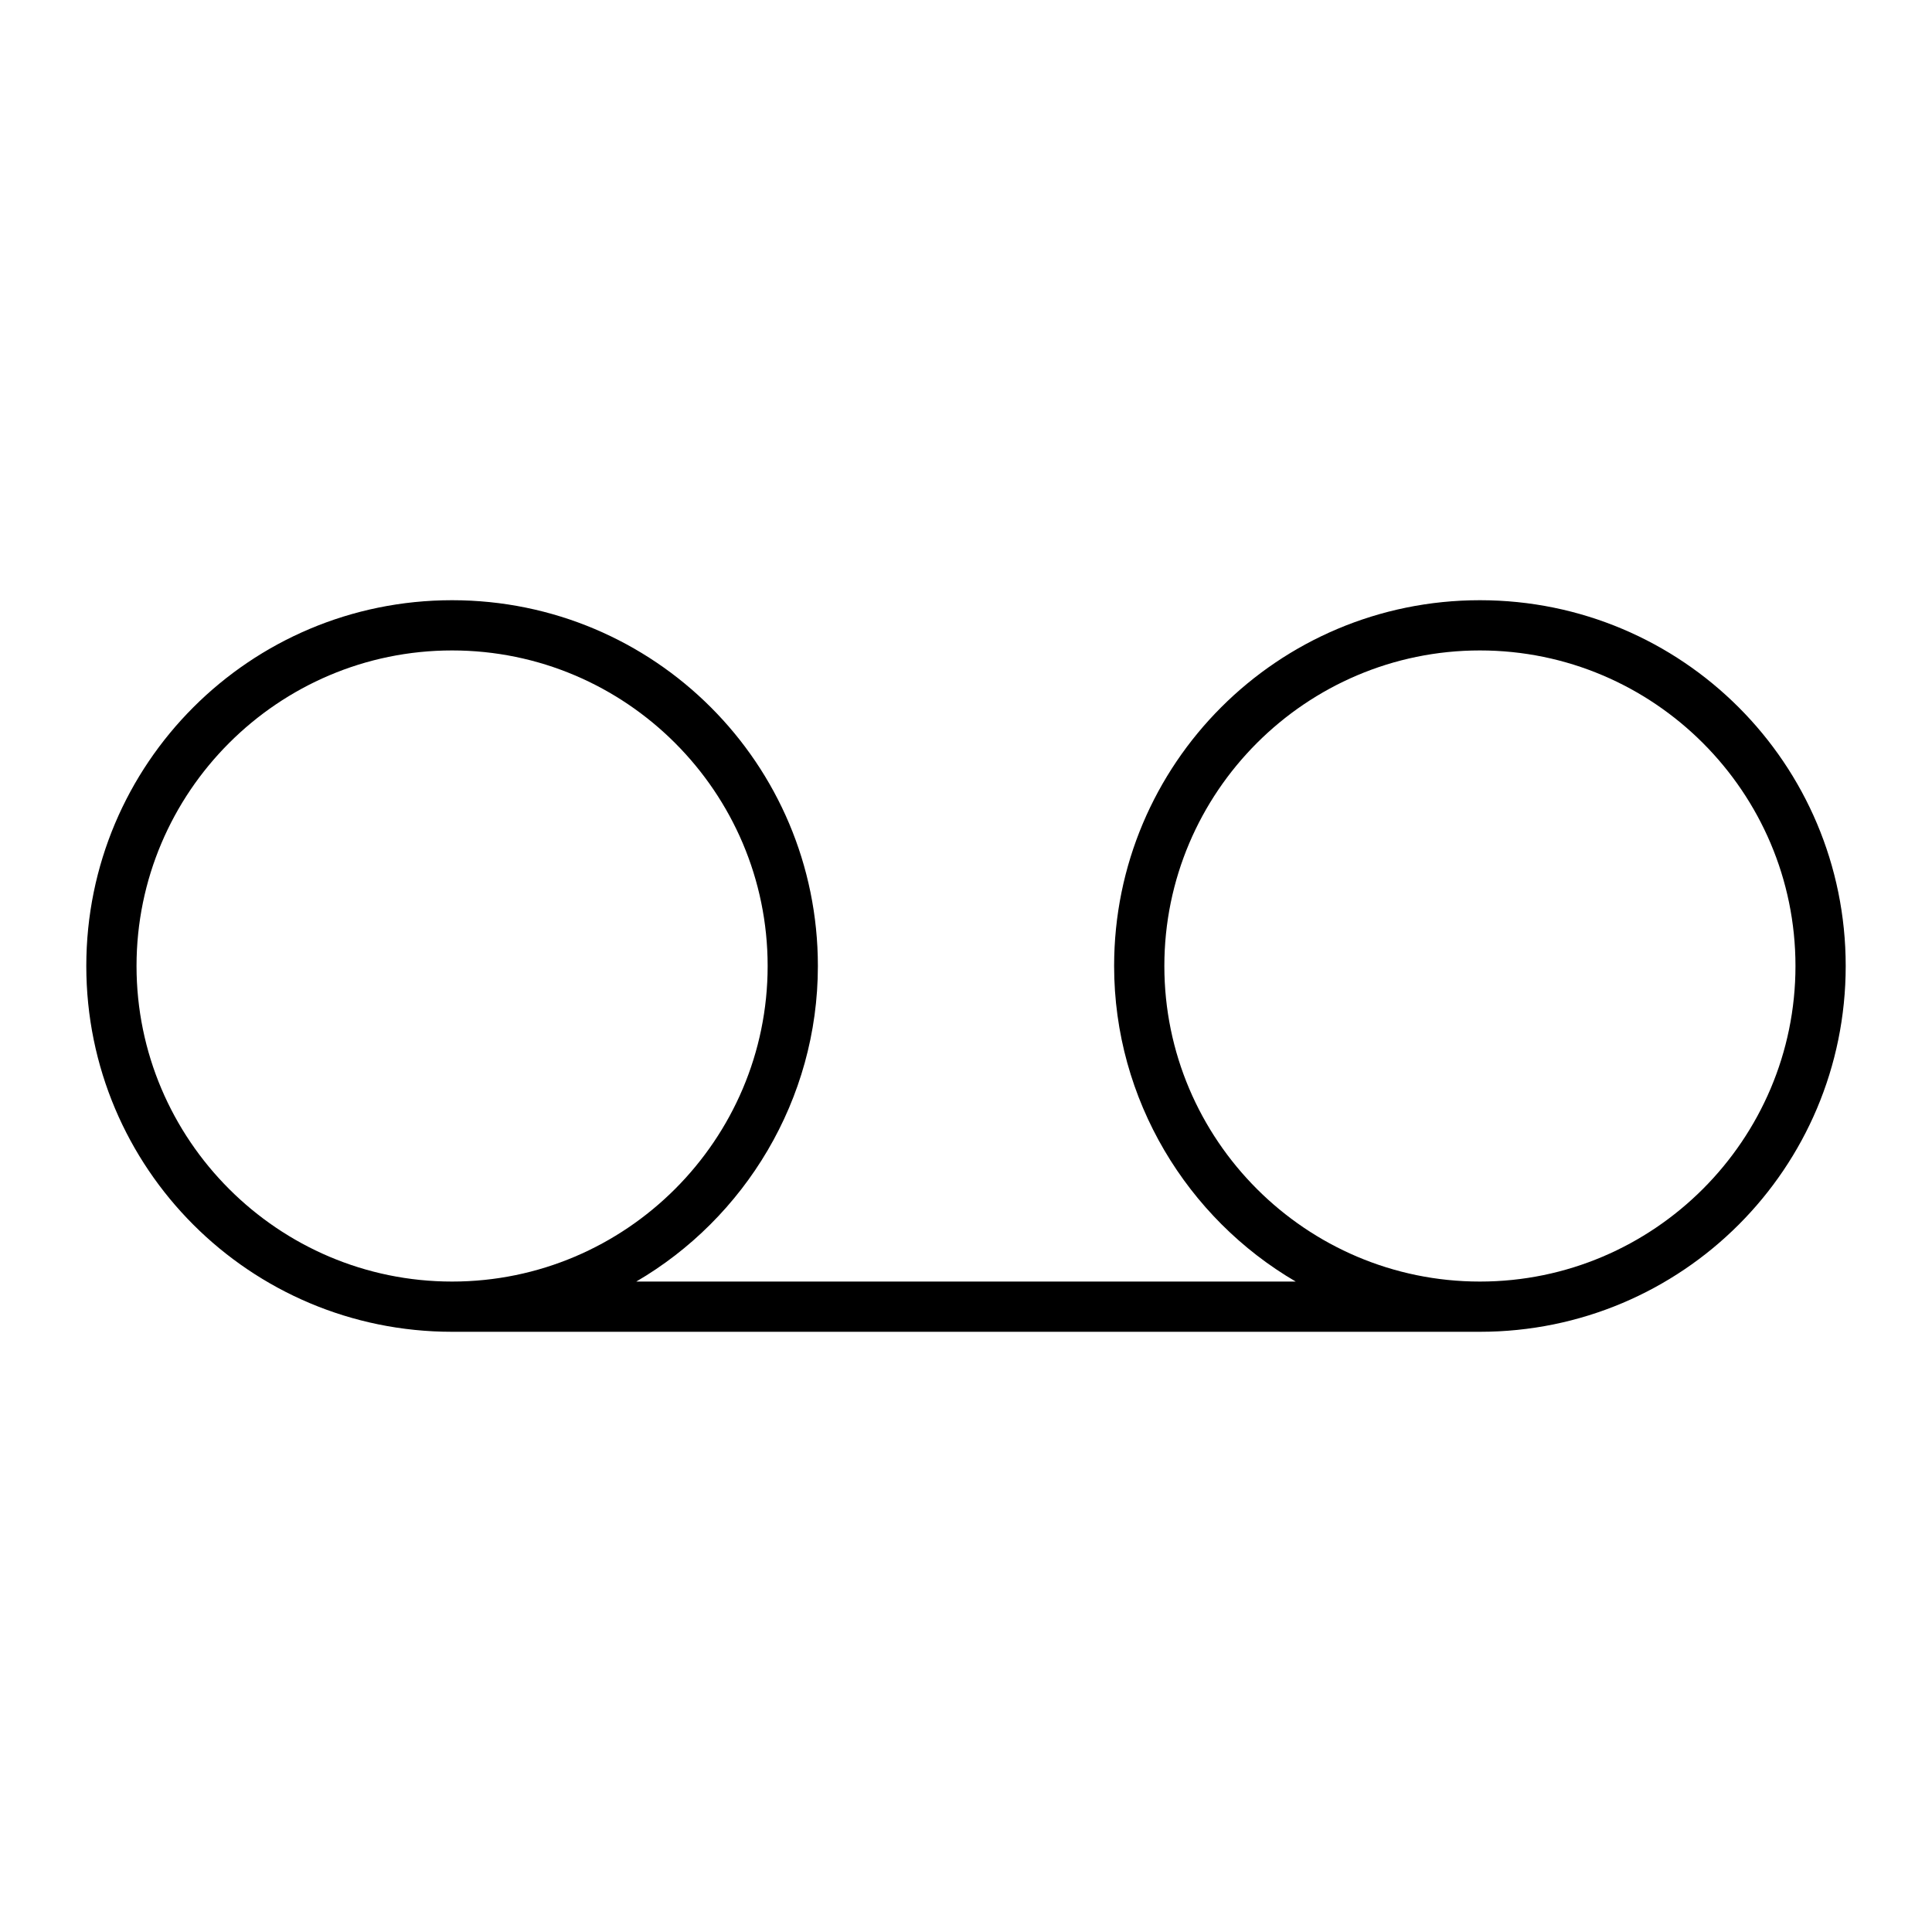 <svg xmlns="http://www.w3.org/2000/svg" viewBox="0 0 150 150" style="enable-background:new 0 0 150 150" xml:space="preserve"><path d="M114.9 46.6c-15.7 0-28.4 12.7-28.4 28.4 0 10.4 5.7 19.6 14.1 24.5H49.4c8.4-4.9 14.1-14.1 14.1-24.5 0-15.7-12.7-28.4-28.4-28.4S6.7 59.3 6.7 75s12.7 28.4 28.4 28.4h79.8c15.7 0 28.4-12.7 28.4-28.4s-12.7-28.4-28.4-28.4zM10.6 75c0-13.5 11-24.5 24.5-24.5s24.5 11 24.5 24.5-11 24.5-24.5 24.5-24.5-11-24.5-24.5zm104.3 24.5c-13.5 0-24.5-11-24.5-24.5s11-24.5 24.5-24.5 24.5 11 24.5 24.5-11 24.5-24.5 24.5z"/></svg>